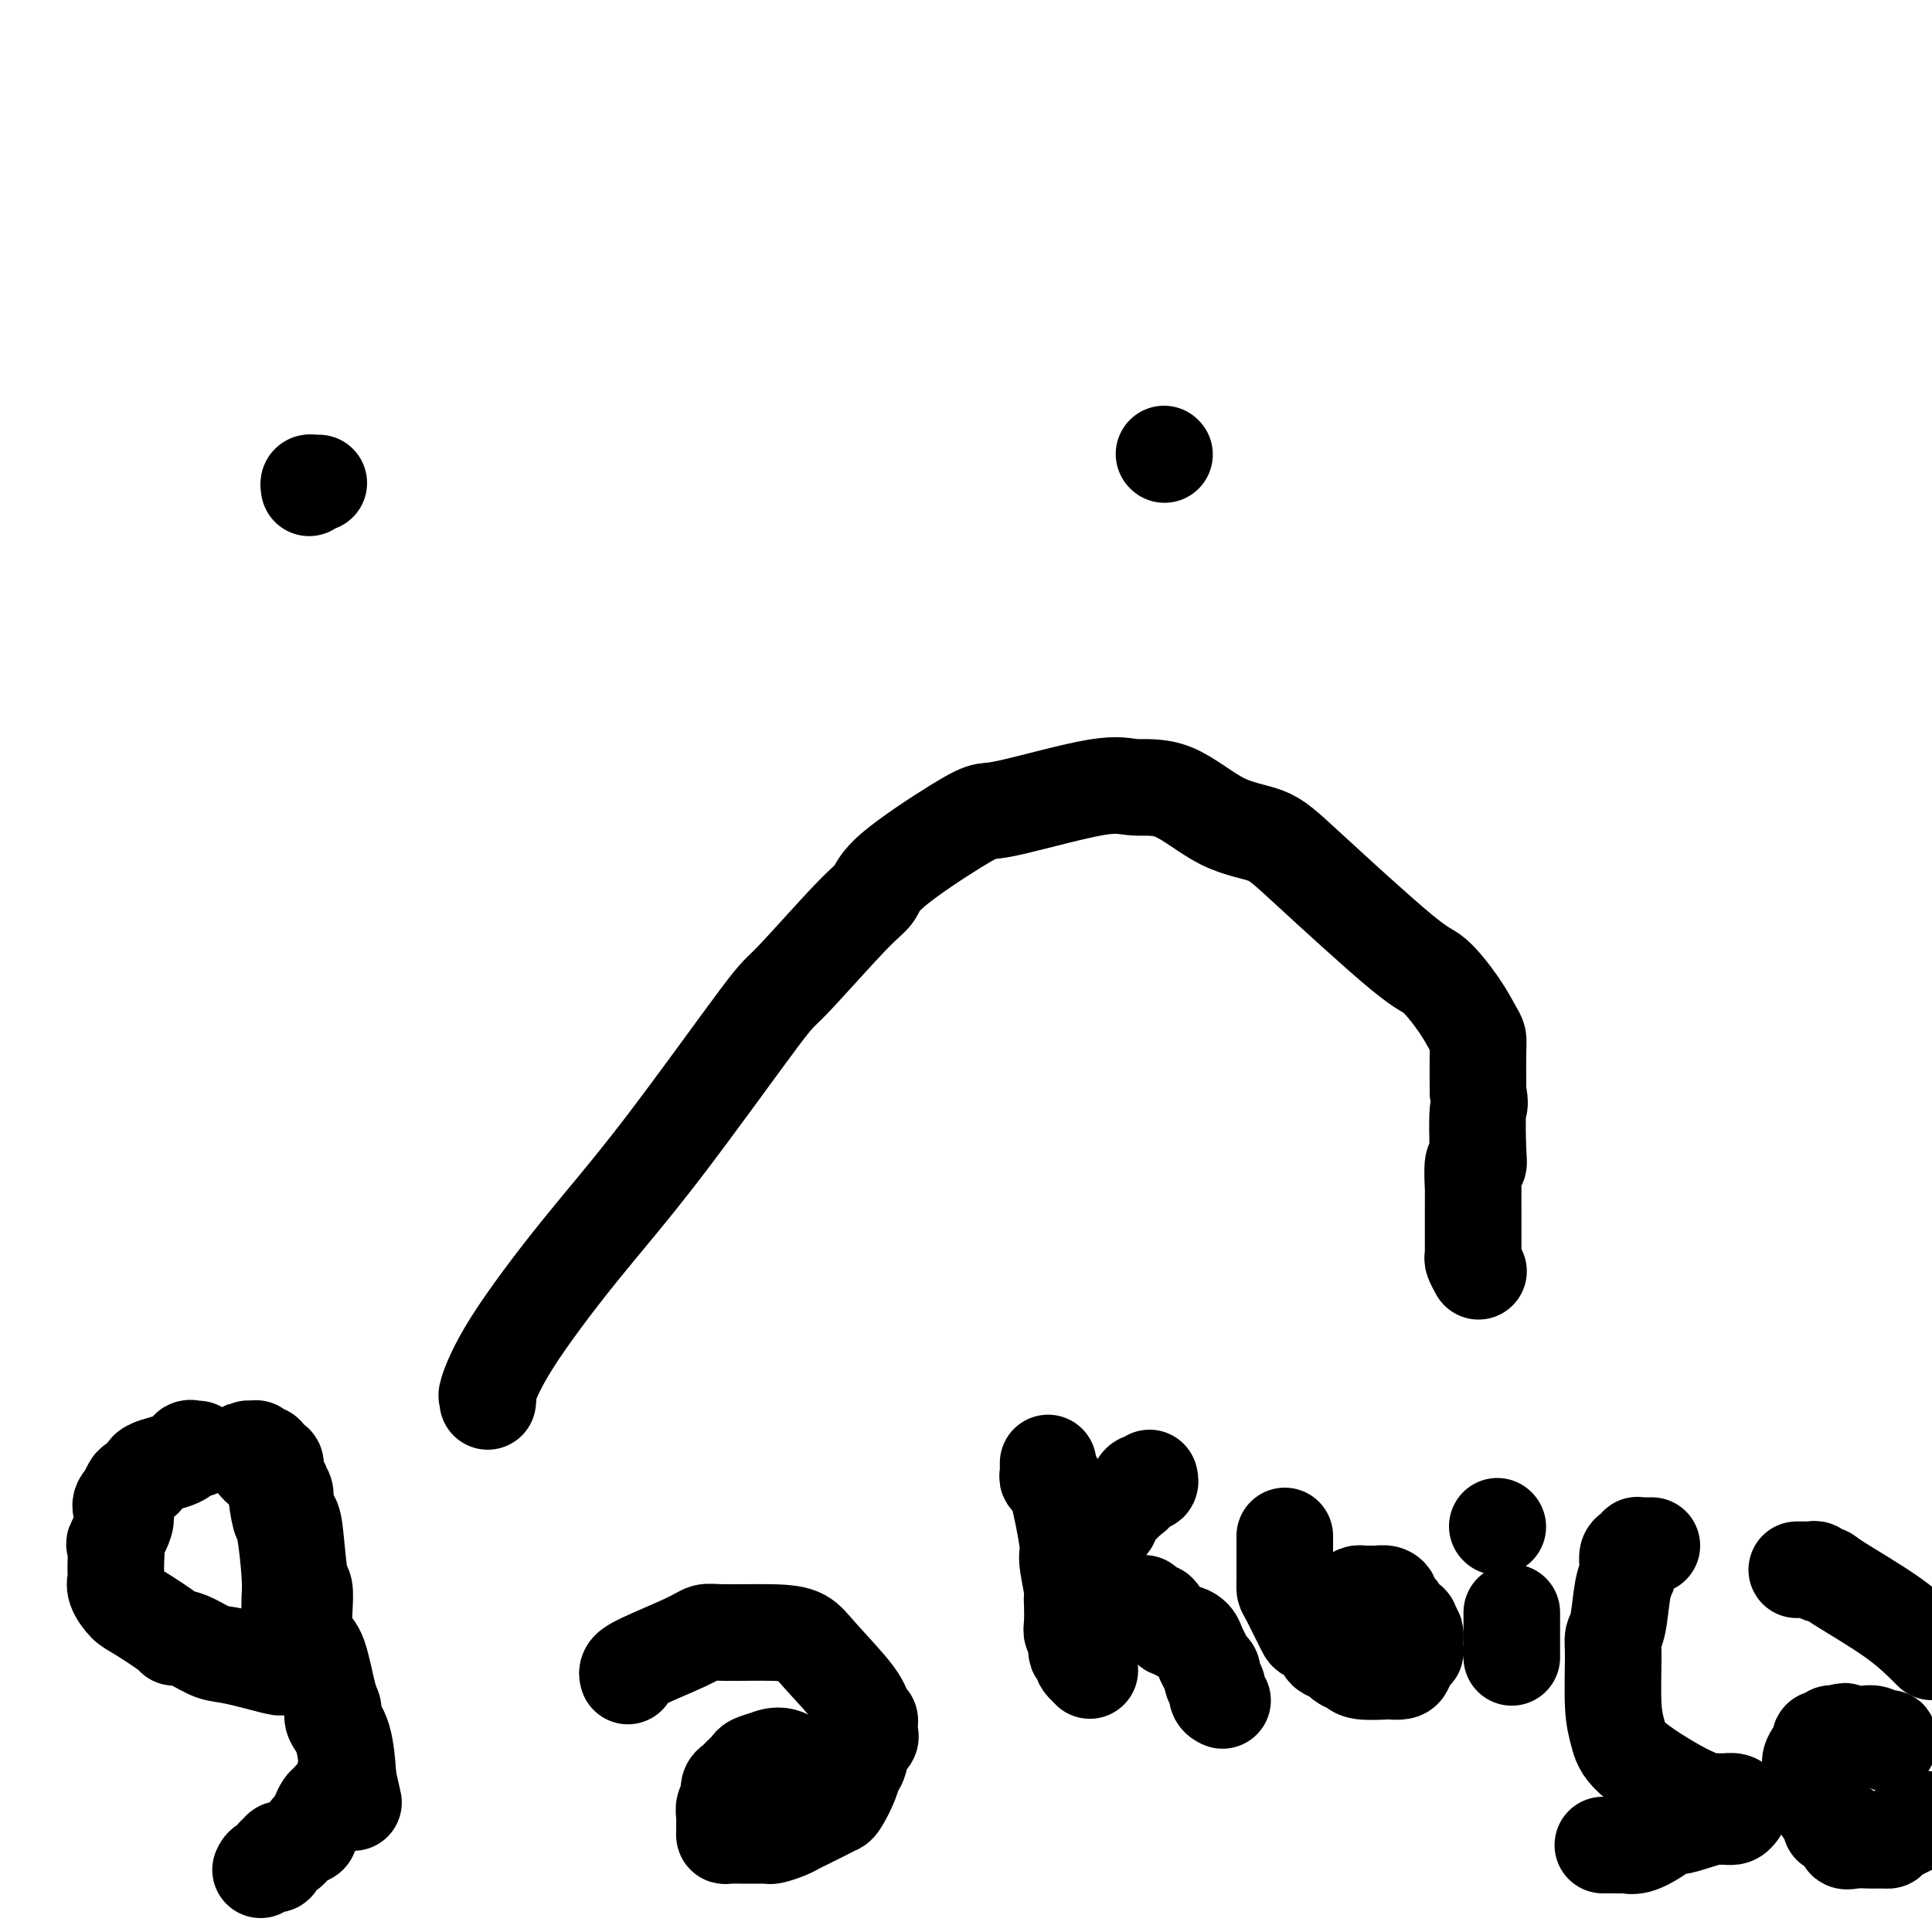 <svg viewBox='0 0 400 400' version='1.1' xmlns='http://www.w3.org/2000/svg' xmlns:xlink='http://www.w3.org/1999/xlink'><g fill='none' stroke='#000000' stroke-width='20' stroke-linecap='round' stroke-linejoin='round'><path d='M101,290c-0.017,0.131 -0.034,0.262 0,0c0.034,-0.262 0.120,-0.917 0,-1c-0.120,-0.083 -0.445,0.407 0,-1c0.445,-1.407 1.661,-4.712 5,-10c3.339,-5.288 8.802,-12.558 14,-19c5.198,-6.442 10.131,-12.057 17,-21c6.869,-8.943 15.672,-21.216 20,-27c4.328,-5.784 4.180,-5.080 7,-8c2.820,-2.920 8.607,-9.466 12,-13c3.393,-3.534 4.391,-4.057 5,-5c0.609,-0.943 0.830,-2.306 4,-5c3.170,-2.694 9.289,-6.718 13,-9c3.711,-2.282 5.013,-2.823 6,-3c0.987,-0.177 1.660,0.012 6,-1c4.340,-1.012 12.348,-3.223 17,-4c4.652,-0.777 5.949,-0.121 8,0c2.051,0.121 4.857,-0.293 8,1c3.143,1.293 6.625,4.293 10,6c3.375,1.707 6.644,2.122 9,3c2.356,0.878 3.801,2.221 9,7c5.199,4.779 14.153,12.996 19,17c4.847,4.004 5.586,3.796 7,5c1.414,1.204 3.503,3.820 5,6c1.497,2.180 2.401,3.925 3,5c0.599,1.075 0.892,1.482 1,2c0.108,0.518 0.031,1.148 0,3c-0.031,1.852 -0.015,4.926 0,8'/><path d='M306,226c0.623,3.260 0.181,2.408 0,4c-0.181,1.592 -0.101,5.626 0,8c0.101,2.374 0.223,3.089 0,3c-0.223,-0.089 -0.792,-0.980 -1,0c-0.208,0.980 -0.056,3.832 0,5c0.056,1.168 0.015,0.653 0,1c-0.015,0.347 -0.004,1.554 0,3c0.004,1.446 0.001,3.129 0,4c-0.001,0.871 -0.000,0.930 0,1c0.000,0.070 -0.001,0.150 0,1c0.001,0.850 0.004,2.470 0,3c-0.004,0.530 -0.015,-0.029 0,0c0.015,0.029 0.056,0.647 0,1c-0.056,0.353 -0.207,0.441 0,1c0.207,0.559 0.774,1.588 1,2c0.226,0.412 0.113,0.206 0,0'/><path d='M64,101c-0.083,-0.423 -0.166,-0.845 0,-1c0.166,-0.155 0.581,-0.041 1,0c0.419,0.041 0.844,0.011 1,0c0.156,-0.011 0.045,-0.003 0,0c-0.045,0.003 -0.022,0.002 0,0'/><path d='M241,94c0.000,0.000 0.100,0.100 0.1,0.1'/><path d='M41,300c-0.450,-0.013 -0.899,-0.026 -1,0c-0.101,0.026 0.147,0.091 0,0c-0.147,-0.091 -0.687,-0.336 -1,0c-0.313,0.336 -0.398,1.255 -2,2c-1.602,0.745 -4.719,1.316 -6,2c-1.281,0.684 -0.725,1.482 -1,2c-0.275,0.518 -1.382,0.755 -2,1c-0.618,0.245 -0.748,0.499 -1,1c-0.252,0.501 -0.626,1.251 -1,2'/><path d='M26,310c-2.199,2.156 -0.197,2.546 0,4c0.197,1.454 -1.411,3.972 -2,5c-0.589,1.028 -0.159,0.568 0,1c0.159,0.432 0.049,1.758 0,3c-0.049,1.242 -0.036,2.399 0,3c0.036,0.601 0.094,0.644 0,1c-0.094,0.356 -0.341,1.024 0,2c0.341,0.976 1.270,2.261 2,3c0.730,0.739 1.261,0.932 3,2c1.739,1.068 4.684,3.011 6,4c1.316,0.989 1.001,1.023 1,1c-0.001,-0.023 0.313,-0.104 1,0c0.687,0.104 1.749,0.392 3,1c1.251,0.608 2.693,1.537 4,2c1.307,0.463 2.480,0.461 5,1c2.520,0.539 6.388,1.620 8,2c1.612,0.380 0.967,0.059 1,0c0.033,-0.059 0.745,0.144 1,0c0.255,-0.144 0.054,-0.634 0,-1c-0.054,-0.366 0.038,-0.606 0,-1c-0.038,-0.394 -0.206,-0.940 0,-1c0.206,-0.060 0.787,0.368 1,0c0.213,-0.368 0.058,-1.531 0,-2c-0.058,-0.469 -0.018,-0.245 0,-1c0.018,-0.755 0.016,-2.489 0,-4c-0.016,-1.511 -0.046,-2.800 0,-4c0.046,-1.200 0.167,-2.311 0,-5c-0.167,-2.689 -0.622,-6.955 -1,-9c-0.378,-2.045 -0.679,-1.870 -1,-3c-0.321,-1.130 -0.660,-3.565 -1,-6'/><path d='M57,308c-0.813,-5.824 -1.347,-4.384 -2,-4c-0.653,0.384 -1.426,-0.290 -2,-1c-0.574,-0.710 -0.948,-1.458 -1,-2c-0.052,-0.542 0.220,-0.878 0,-1c-0.220,-0.122 -0.932,-0.029 -1,0c-0.068,0.029 0.508,-0.007 1,0c0.492,0.007 0.901,0.057 1,0c0.099,-0.057 -0.113,-0.222 0,0c0.113,0.222 0.551,0.830 1,1c0.449,0.170 0.909,-0.100 1,0c0.091,0.100 -0.187,0.569 0,1c0.187,0.431 0.837,0.826 1,1c0.163,0.174 -0.163,0.129 0,0c0.163,-0.129 0.813,-0.342 1,0c0.187,0.342 -0.089,1.241 0,2c0.089,0.759 0.545,1.380 1,2'/><path d='M58,307c0.864,1.135 0.024,0.972 0,1c-0.024,0.028 0.767,0.246 1,1c0.233,0.754 -0.091,2.045 0,3c0.091,0.955 0.599,1.574 1,2c0.401,0.426 0.695,0.659 1,3c0.305,2.341 0.620,6.792 1,9c0.380,2.208 0.826,2.175 1,3c0.174,0.825 0.078,2.508 0,4c-0.078,1.492 -0.136,2.795 0,4c0.136,1.205 0.465,2.314 1,3c0.535,0.686 1.274,0.949 2,3c0.726,2.051 1.438,5.892 2,8c0.562,2.108 0.974,2.485 1,3c0.026,0.515 -0.333,1.169 0,2c0.333,0.831 1.359,1.839 2,4c0.641,2.161 0.897,5.475 1,7c0.103,1.525 0.051,1.263 0,1'/><path d='M72,368c2.226,9.675 0.791,3.361 0,1c-0.791,-2.361 -0.937,-0.769 -1,0c-0.063,0.769 -0.044,0.716 0,1c0.044,0.284 0.114,0.905 0,1c-0.114,0.095 -0.411,-0.336 -1,0c-0.589,0.336 -1.468,1.438 -2,2c-0.532,0.562 -0.715,0.585 -1,1c-0.285,0.415 -0.670,1.223 -1,2c-0.330,0.777 -0.603,1.522 -1,2c-0.397,0.478 -0.918,0.689 -1,1c-0.082,0.311 0.275,0.723 0,1c-0.275,0.277 -1.183,0.418 -2,1c-0.817,0.582 -1.543,1.605 -2,2c-0.457,0.395 -0.645,0.161 -1,0c-0.355,-0.161 -0.878,-0.249 -1,0c-0.122,0.249 0.157,0.836 0,1c-0.157,0.164 -0.750,-0.096 -1,0c-0.250,0.096 -0.158,0.548 0,1c0.158,0.452 0.383,0.905 0,1c-0.383,0.095 -1.372,-0.167 -2,0c-0.628,0.167 -0.894,0.762 -1,1c-0.106,0.238 -0.053,0.119 0,0'/><path d='M130,347c-0.095,-0.301 -0.191,-0.602 0,-1c0.191,-0.398 0.668,-0.892 3,-2c2.332,-1.108 6.518,-2.831 9,-4c2.482,-1.169 3.258,-1.783 4,-2c0.742,-0.217 1.449,-0.035 4,0c2.551,0.035 6.945,-0.075 10,0c3.055,0.075 4.770,0.335 6,1c1.230,0.665 1.976,1.736 4,4c2.024,2.264 5.327,5.720 7,8c1.673,2.280 1.716,3.385 2,4c0.284,0.615 0.810,0.741 1,1c0.190,0.259 0.043,0.650 0,1c-0.043,0.350 0.016,0.660 0,1c-0.016,0.340 -0.107,0.710 0,1c0.107,0.290 0.414,0.501 0,1c-0.414,0.499 -1.547,1.285 -2,2c-0.453,0.715 -0.227,1.357 0,2'/><path d='M178,364c-0.350,1.725 -0.725,1.536 -1,2c-0.275,0.464 -0.451,1.581 -1,3c-0.549,1.419 -1.470,3.140 -2,4c-0.530,0.860 -0.669,0.860 -1,1c-0.331,0.140 -0.856,0.419 -2,1c-1.144,0.581 -2.909,1.462 -4,2c-1.091,0.538 -1.510,0.733 -2,1c-0.490,0.267 -1.052,0.608 -2,1c-0.948,0.392 -2.282,0.837 -3,1c-0.718,0.163 -0.820,0.044 -1,0c-0.180,-0.044 -0.437,-0.012 -1,0c-0.563,0.012 -1.433,0.004 -2,0c-0.567,-0.004 -0.831,-0.004 -1,0c-0.169,0.004 -0.241,0.011 -1,0c-0.759,-0.011 -2.203,-0.041 -3,0c-0.797,0.041 -0.946,0.151 -1,0c-0.054,-0.151 -0.014,-0.564 0,-1c0.014,-0.436 0.003,-0.894 0,-1c-0.003,-0.106 0.003,0.140 0,0c-0.003,-0.140 -0.015,-0.666 0,-1c0.015,-0.334 0.056,-0.474 0,-1c-0.056,-0.526 -0.208,-1.436 0,-2c0.208,-0.564 0.776,-0.780 1,-1c0.224,-0.220 0.106,-0.444 0,-1c-0.106,-0.556 -0.199,-1.444 0,-2c0.199,-0.556 0.689,-0.779 1,-1c0.311,-0.221 0.444,-0.441 1,-1c0.556,-0.559 1.534,-1.458 2,-2c0.466,-0.542 0.419,-0.726 1,-1c0.581,-0.274 1.791,-0.637 3,-1'/><path d='M159,364c2.133,-0.933 3.467,-0.267 4,0c0.533,0.267 0.267,0.133 0,0'/><path d='M217,303c0.002,-0.092 0.004,-0.183 0,0c-0.004,0.183 -0.015,0.641 0,1c0.015,0.359 0.056,0.618 0,1c-0.056,0.382 -0.210,0.885 0,1c0.210,0.115 0.782,-0.158 1,0c0.218,0.158 0.082,0.748 0,1c-0.082,0.252 -0.109,0.165 0,0c0.109,-0.165 0.355,-0.408 1,2c0.645,2.408 1.689,7.469 2,10c0.311,2.531 -0.113,2.534 0,4c0.113,1.466 0.761,4.396 1,6c0.239,1.604 0.068,1.882 0,2c-0.068,0.118 -0.032,0.077 0,1c0.032,0.923 0.060,2.812 0,4c-0.060,1.188 -0.209,1.677 0,2c0.209,0.323 0.774,0.482 1,1c0.226,0.518 0.112,1.395 0,2c-0.112,0.605 -0.222,0.938 0,1c0.222,0.062 0.778,-0.146 1,0c0.222,0.146 0.111,0.647 0,1c-0.111,0.353 -0.222,0.556 0,1c0.222,0.444 0.778,1.127 1,1c0.222,-0.127 0.111,-1.063 0,-2'/><path d='M225,343c1.244,6.000 0.356,1.000 0,-1c-0.356,-2.000 -0.178,-1.000 0,0'/><path d='M222,320c0.333,0.017 0.667,0.035 1,0c0.333,-0.035 0.667,-0.122 1,0c0.333,0.122 0.667,0.454 1,0c0.333,-0.454 0.667,-1.693 1,-2c0.333,-0.307 0.664,0.320 1,0c0.336,-0.320 0.675,-1.585 1,-2c0.325,-0.415 0.636,0.020 1,0c0.364,-0.020 0.780,-0.496 1,-1c0.220,-0.504 0.245,-1.035 1,-2c0.755,-0.965 2.240,-2.364 3,-3c0.760,-0.636 0.796,-0.509 1,-1c0.204,-0.491 0.577,-1.599 1,-2c0.423,-0.401 0.898,-0.094 1,0c0.102,0.094 -0.169,-0.026 0,0c0.169,0.026 0.776,0.199 1,0c0.224,-0.199 0.064,-0.771 0,-1c-0.064,-0.229 -0.032,-0.114 0,0'/><path d='M234,334c0.417,0.082 0.833,0.165 1,0c0.167,-0.165 0.084,-0.577 0,-1c-0.084,-0.423 -0.168,-0.856 0,-1c0.168,-0.144 0.588,0.001 1,0c0.412,-0.001 0.816,-0.147 1,0c0.184,0.147 0.147,0.587 0,1c-0.147,0.413 -0.404,0.799 0,1c0.404,0.201 1.471,0.215 2,0c0.529,-0.215 0.522,-0.661 1,0c0.478,0.661 1.441,2.428 2,3c0.559,0.572 0.713,-0.051 1,0c0.287,0.051 0.707,0.776 1,1c0.293,0.224 0.459,-0.052 1,0c0.541,0.052 1.455,0.433 2,1c0.545,0.567 0.719,1.322 1,2c0.281,0.678 0.668,1.280 1,2c0.332,0.720 0.610,1.558 1,2c0.390,0.442 0.893,0.486 1,1c0.107,0.514 -0.181,1.497 0,2c0.181,0.503 0.832,0.527 1,1c0.168,0.473 -0.147,1.397 0,2c0.147,0.603 0.756,0.887 1,1c0.244,0.113 0.122,0.057 0,0'/><path d='M266,318c-0.000,0.303 -0.000,0.606 0,1c0.000,0.394 0.000,0.880 0,1c-0.000,0.120 -0.000,-0.124 0,0c0.000,0.124 0.000,0.617 0,1c-0.000,0.383 -0.000,0.656 0,1c0.000,0.344 0.001,0.759 0,1c-0.001,0.241 -0.004,0.307 0,1c0.004,0.693 0.013,2.013 0,3c-0.013,0.987 -0.049,1.639 0,2c0.049,0.361 0.184,0.429 1,2c0.816,1.571 2.313,4.646 3,6c0.687,1.354 0.565,0.988 1,1c0.435,0.012 1.429,0.402 2,1c0.571,0.598 0.720,1.403 1,2c0.280,0.597 0.690,0.987 1,1c0.310,0.013 0.518,-0.350 1,0c0.482,0.350 1.238,1.414 2,2c0.762,0.586 1.532,0.693 2,1c0.468,0.307 0.636,0.812 2,1c1.364,0.188 3.923,0.058 5,0c1.077,-0.058 0.670,-0.043 1,0c0.330,0.043 1.395,0.114 2,0c0.605,-0.114 0.751,-0.415 1,-1c0.249,-0.585 0.603,-1.456 1,-2c0.397,-0.544 0.838,-0.762 1,-1c0.162,-0.238 0.046,-0.497 0,-1c-0.046,-0.503 -0.023,-1.252 0,-2'/><path d='M293,339c0.225,-1.467 -0.713,-1.636 -1,-2c-0.287,-0.364 0.077,-0.924 0,-1c-0.077,-0.076 -0.594,0.331 -1,0c-0.406,-0.331 -0.699,-1.399 -1,-2c-0.301,-0.601 -0.609,-0.735 -1,-1c-0.391,-0.265 -0.865,-0.659 -1,-1c-0.135,-0.341 0.070,-0.627 0,-1c-0.070,-0.373 -0.414,-0.832 -1,-1c-0.586,-0.168 -1.414,-0.045 -2,0c-0.586,0.045 -0.930,0.011 -1,0c-0.070,-0.011 0.135,-0.000 0,0c-0.135,0.000 -0.610,-0.010 -1,0c-0.390,0.010 -0.697,0.041 -1,0c-0.303,-0.041 -0.603,-0.155 -1,0c-0.397,0.155 -0.890,0.578 -1,1c-0.110,0.422 0.163,0.845 0,1c-0.163,0.155 -0.761,0.044 -1,0c-0.239,-0.044 -0.120,-0.022 0,0'/><path d='M313,334c0.000,-0.157 0.000,-0.314 0,0c0.000,0.314 0.000,1.099 0,2c0.000,0.901 0.000,1.920 0,2c0.000,0.080 0.000,-0.777 0,0c0.000,0.777 0.000,3.188 0,4c0.000,0.812 -0.000,0.026 0,0c0.000,-0.026 0.000,0.707 0,1c0.000,0.293 0.000,0.147 0,0'/><path d='M310,316c0.000,0.000 0.100,0.100 0.1,0.1'/><path d='M342,320c-0.341,0.002 -0.683,0.004 -1,0c-0.317,-0.004 -0.611,-0.013 -1,0c-0.389,0.013 -0.875,0.049 -1,0c-0.125,-0.049 0.110,-0.182 0,0c-0.110,0.182 -0.565,0.678 -1,1c-0.435,0.322 -0.852,0.469 -1,1c-0.148,0.531 -0.028,1.444 0,2c0.028,0.556 -0.035,0.754 0,1c0.035,0.246 0.167,0.542 0,1c-0.167,0.458 -0.634,1.080 -1,3c-0.366,1.920 -0.631,5.139 -1,7c-0.369,1.861 -0.842,2.365 -1,3c-0.158,0.635 -0.002,1.403 0,4c0.002,2.597 -0.151,7.024 0,10c0.151,2.976 0.607,4.500 1,6c0.393,1.500 0.724,2.976 3,5c2.276,2.024 6.496,4.595 9,6c2.504,1.405 3.290,1.644 4,2c0.710,0.356 1.343,0.830 2,1c0.657,0.170 1.339,0.035 2,0c0.661,-0.035 1.302,0.028 2,0c0.698,-0.028 1.453,-0.147 2,0c0.547,0.147 0.887,0.562 1,1c0.113,0.438 -0.001,0.901 0,1c0.001,0.099 0.116,-0.166 0,0c-0.116,0.166 -0.462,0.762 -1,1c-0.538,0.238 -1.269,0.119 -2,0'/><path d='M357,376c-0.361,0.336 -0.263,-0.323 -2,0c-1.737,0.323 -5.307,1.628 -7,2c-1.693,0.372 -1.507,-0.187 -2,0c-0.493,0.187 -1.664,1.122 -3,2c-1.336,0.878 -2.837,1.699 -4,2c-1.163,0.301 -1.990,0.081 -2,0c-0.010,-0.081 0.796,-0.022 0,0c-0.796,0.022 -3.193,0.006 -4,0c-0.807,-0.006 -0.025,-0.002 0,0c0.025,0.002 -0.707,0.000 -1,0c-0.293,-0.000 -0.146,-0.000 0,0'/><path d='M372,325c0.447,-0.001 0.893,-0.001 1,0c0.107,0.001 -0.126,0.004 0,0c0.126,-0.004 0.611,-0.016 1,0c0.389,0.016 0.680,0.059 1,0c0.320,-0.059 0.667,-0.219 1,0c0.333,0.219 0.653,0.818 1,1c0.347,0.182 0.722,-0.054 1,0c0.278,0.054 0.459,0.399 3,2c2.541,1.601 7.440,4.457 11,7c3.560,2.543 5.780,4.771 8,7'/><path d='M398,377c0.653,-0.309 1.306,-0.619 0,0c-1.306,0.619 -4.572,2.166 -6,3c-1.428,0.834 -1.019,0.955 -1,1c0.019,0.045 -0.353,0.014 -1,0c-0.647,-0.014 -1.569,-0.010 -2,0c-0.431,0.010 -0.371,0.027 -1,0c-0.629,-0.027 -1.949,-0.098 -3,0c-1.051,0.098 -1.835,0.365 -2,0c-0.165,-0.365 0.287,-1.362 0,-2c-0.287,-0.638 -1.315,-0.918 -2,-1c-0.685,-0.082 -1.028,0.034 -1,0c0.028,-0.034 0.428,-0.219 0,-1c-0.428,-0.781 -1.684,-2.160 -2,-3c-0.316,-0.840 0.308,-1.142 0,-2c-0.308,-0.858 -1.549,-2.273 -2,-3c-0.451,-0.727 -0.113,-0.765 0,-1c0.113,-0.235 0.002,-0.665 0,-1c-0.002,-0.335 0.104,-0.573 0,-1c-0.104,-0.427 -0.417,-1.043 0,-2c0.417,-0.957 1.566,-2.255 2,-3c0.434,-0.745 0.154,-0.935 0,-1c-0.154,-0.065 -0.182,-0.003 0,0c0.182,0.003 0.574,-0.052 1,0c0.426,0.052 0.887,0.210 1,0c0.113,-0.210 -0.124,-0.787 0,-1c0.124,-0.213 0.607,-0.061 1,0c0.393,0.061 0.697,0.030 1,0'/><path d='M381,359c1.180,-1.083 1.131,-0.291 1,0c-0.131,0.291 -0.344,0.082 0,0c0.344,-0.082 1.245,-0.036 2,0c0.755,0.036 1.365,0.061 2,0c0.635,-0.061 1.294,-0.209 2,0c0.706,0.209 1.457,0.774 2,1c0.543,0.226 0.878,0.112 1,0c0.122,-0.112 0.033,-0.222 0,0c-0.033,0.222 -0.009,0.778 0,1c0.009,0.222 0.005,0.111 0,0'/></g>
</svg>